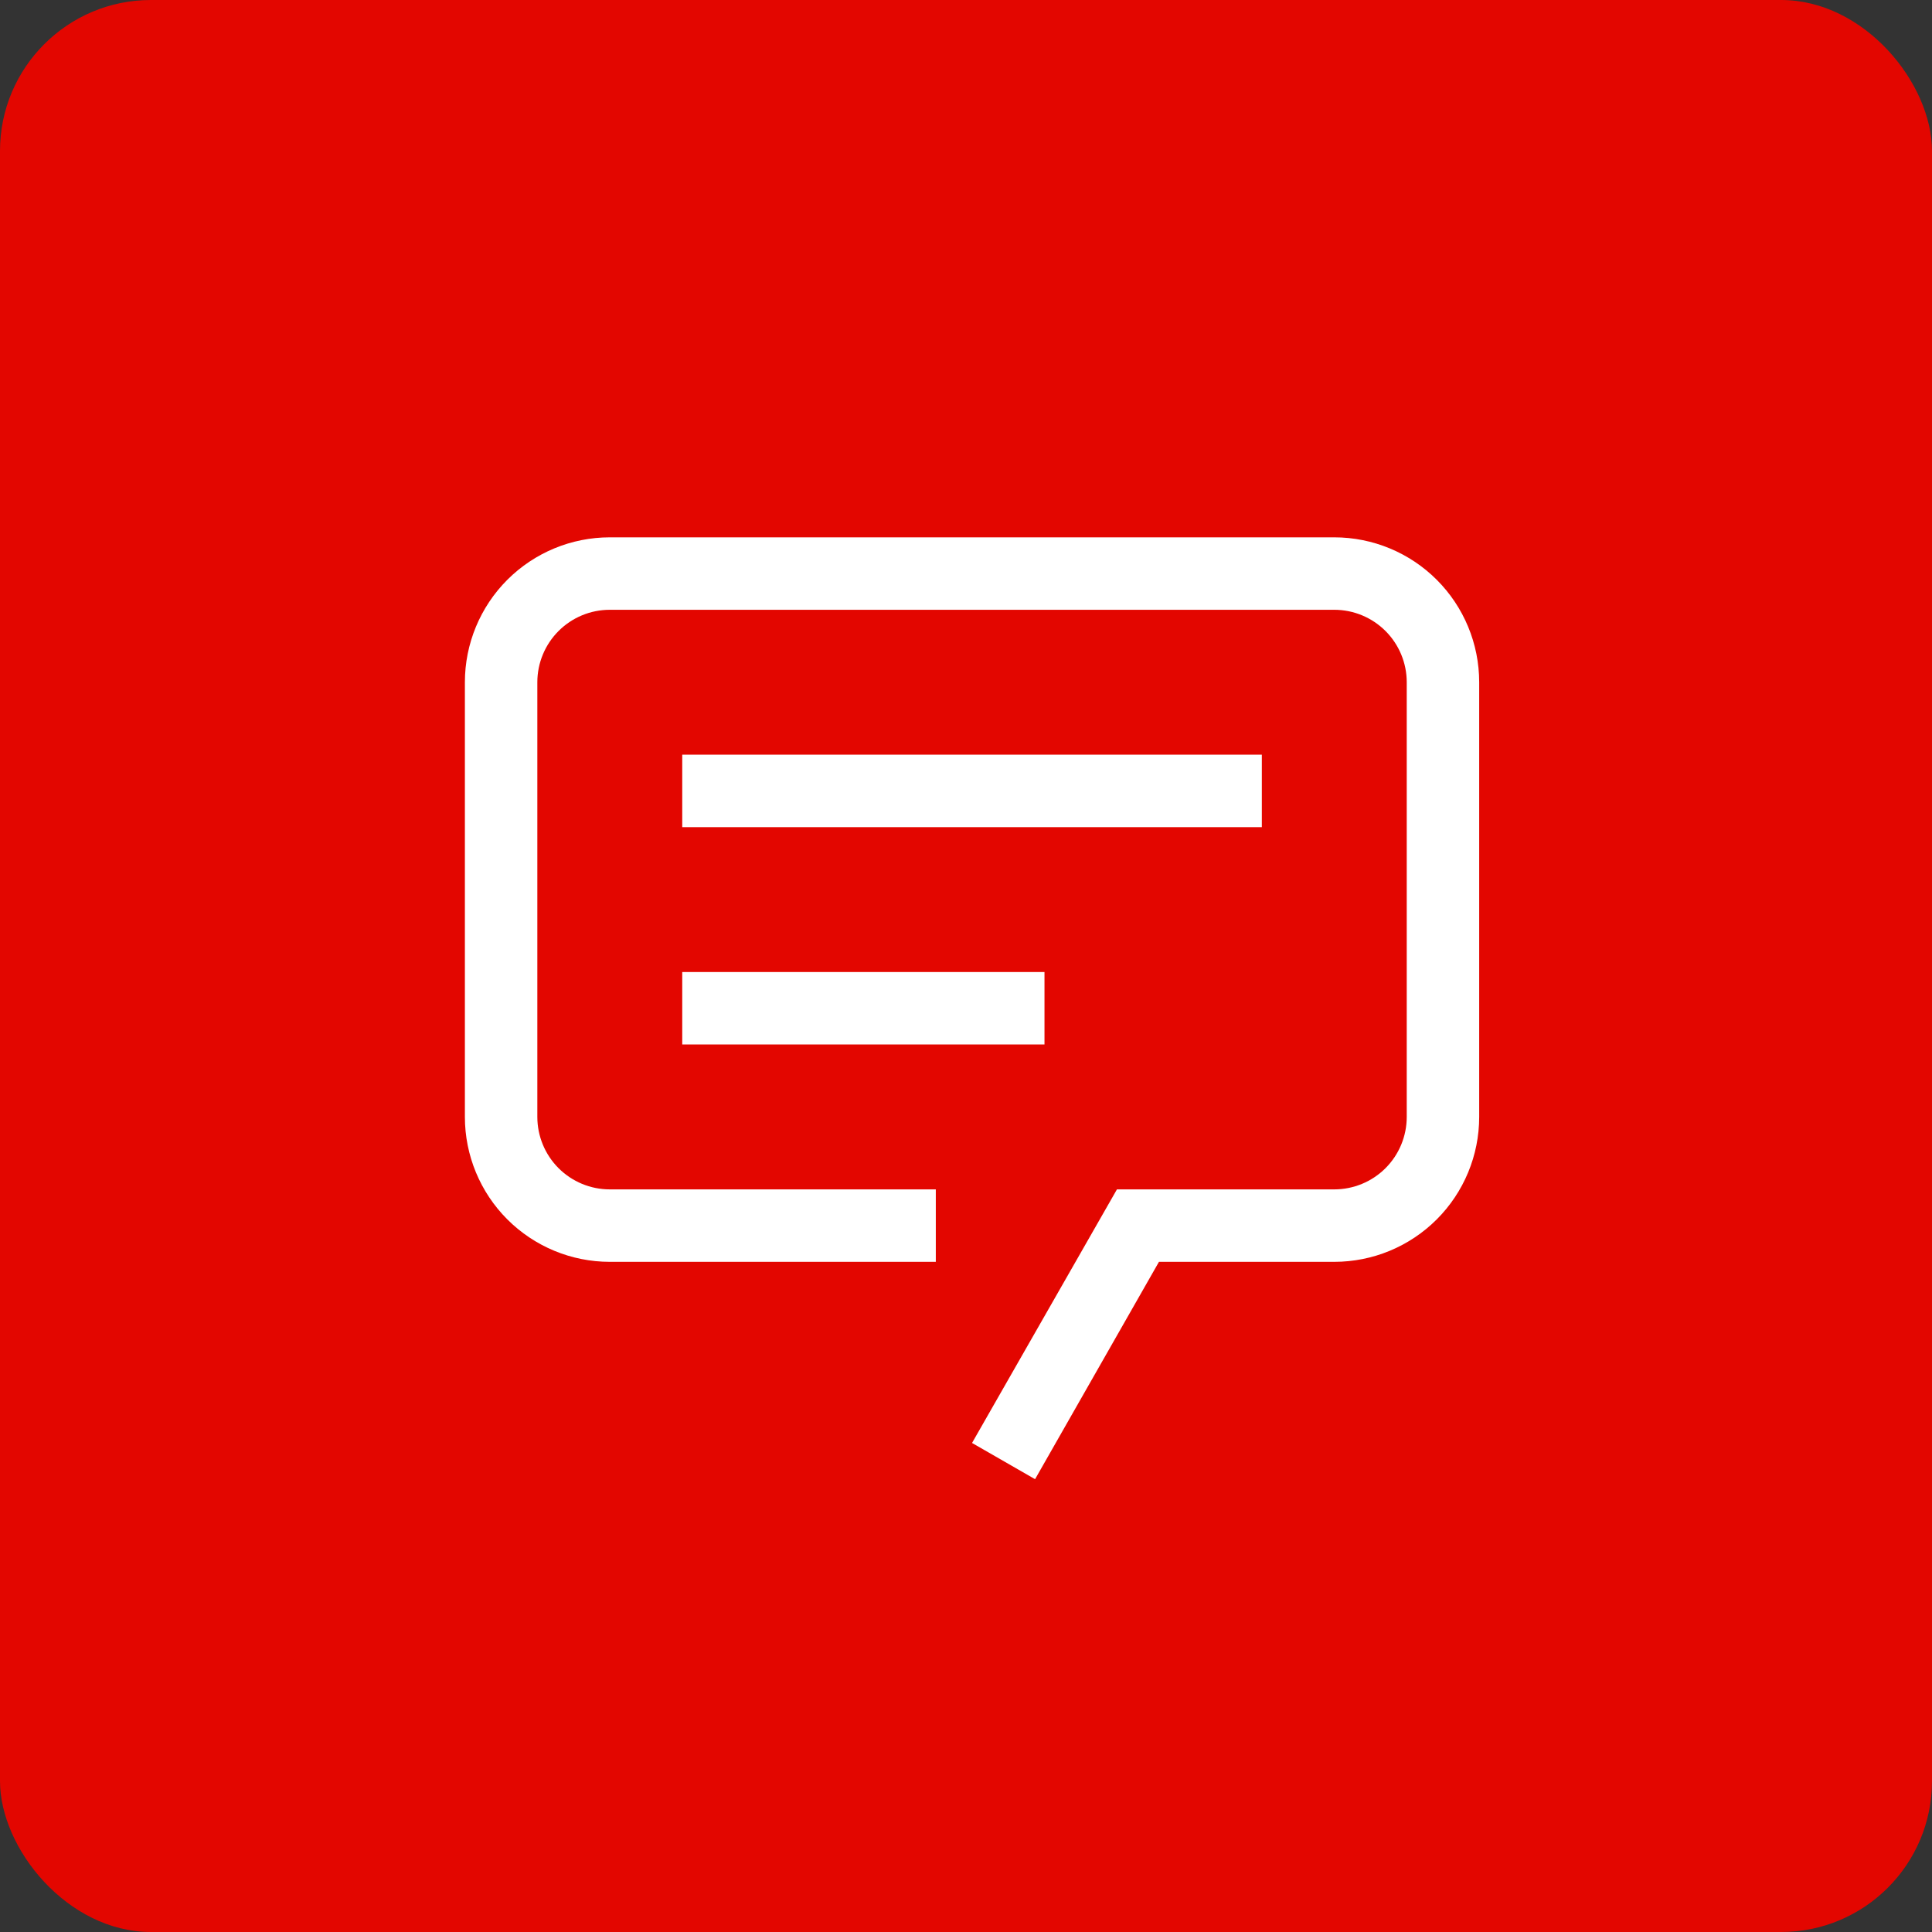 <svg width="64" height="64" viewBox="0 0 64 64" fill="none" xmlns="http://www.w3.org/2000/svg">
<rect x="0" y="0" width="64" height="64" fill="#333333" stroke="none"/>
<g clip-path="url(#clip0_4347_43265)">
<rect width="64" height="64" rx="5" fill="#E30600"/>
<circle cx="32" cy="32" r="32" fill="#E30600"/>
<path d="M34.288 49L32.2 47.8L37 39.4H44.2C44.836 39.4 45.447 39.147 45.897 38.697C46.347 38.247 46.6 37.636 46.6 37V22.6C46.6 21.963 46.347 21.353 45.897 20.903C45.447 20.453 44.836 20.2 44.2 20.2H20.2C19.563 20.2 18.953 20.453 18.503 20.903C18.053 21.353 17.8 21.963 17.8 22.6V37C17.8 37.636 18.053 38.247 18.503 38.697C18.953 39.147 19.563 39.4 20.2 39.4H31V41.8H20.2C18.927 41.8 17.706 41.294 16.806 40.394C15.906 39.494 15.4 38.273 15.4 37V22.6C15.4 21.327 15.906 20.106 16.806 19.206C17.706 18.306 18.927 17.8 20.2 17.8H44.2C45.473 17.8 46.694 18.306 47.594 19.206C48.494 20.106 49 21.327 49 22.6V37C49 38.273 48.494 39.494 47.594 40.394C46.694 41.294 45.473 41.8 44.2 41.8H38.392L34.288 49Z" fill="white"/>
<path d="M22.6 25H41.8V27.4H22.6V25ZM22.6 32.2H34.6V34.6H22.6V32.2Z" fill="white"/>
</g>
<defs>
<clipPath id="clip0_4347_43265">
<rect width="64" height="64" rx="5" fill="white"/>
</clipPath>
</defs>
</svg>
